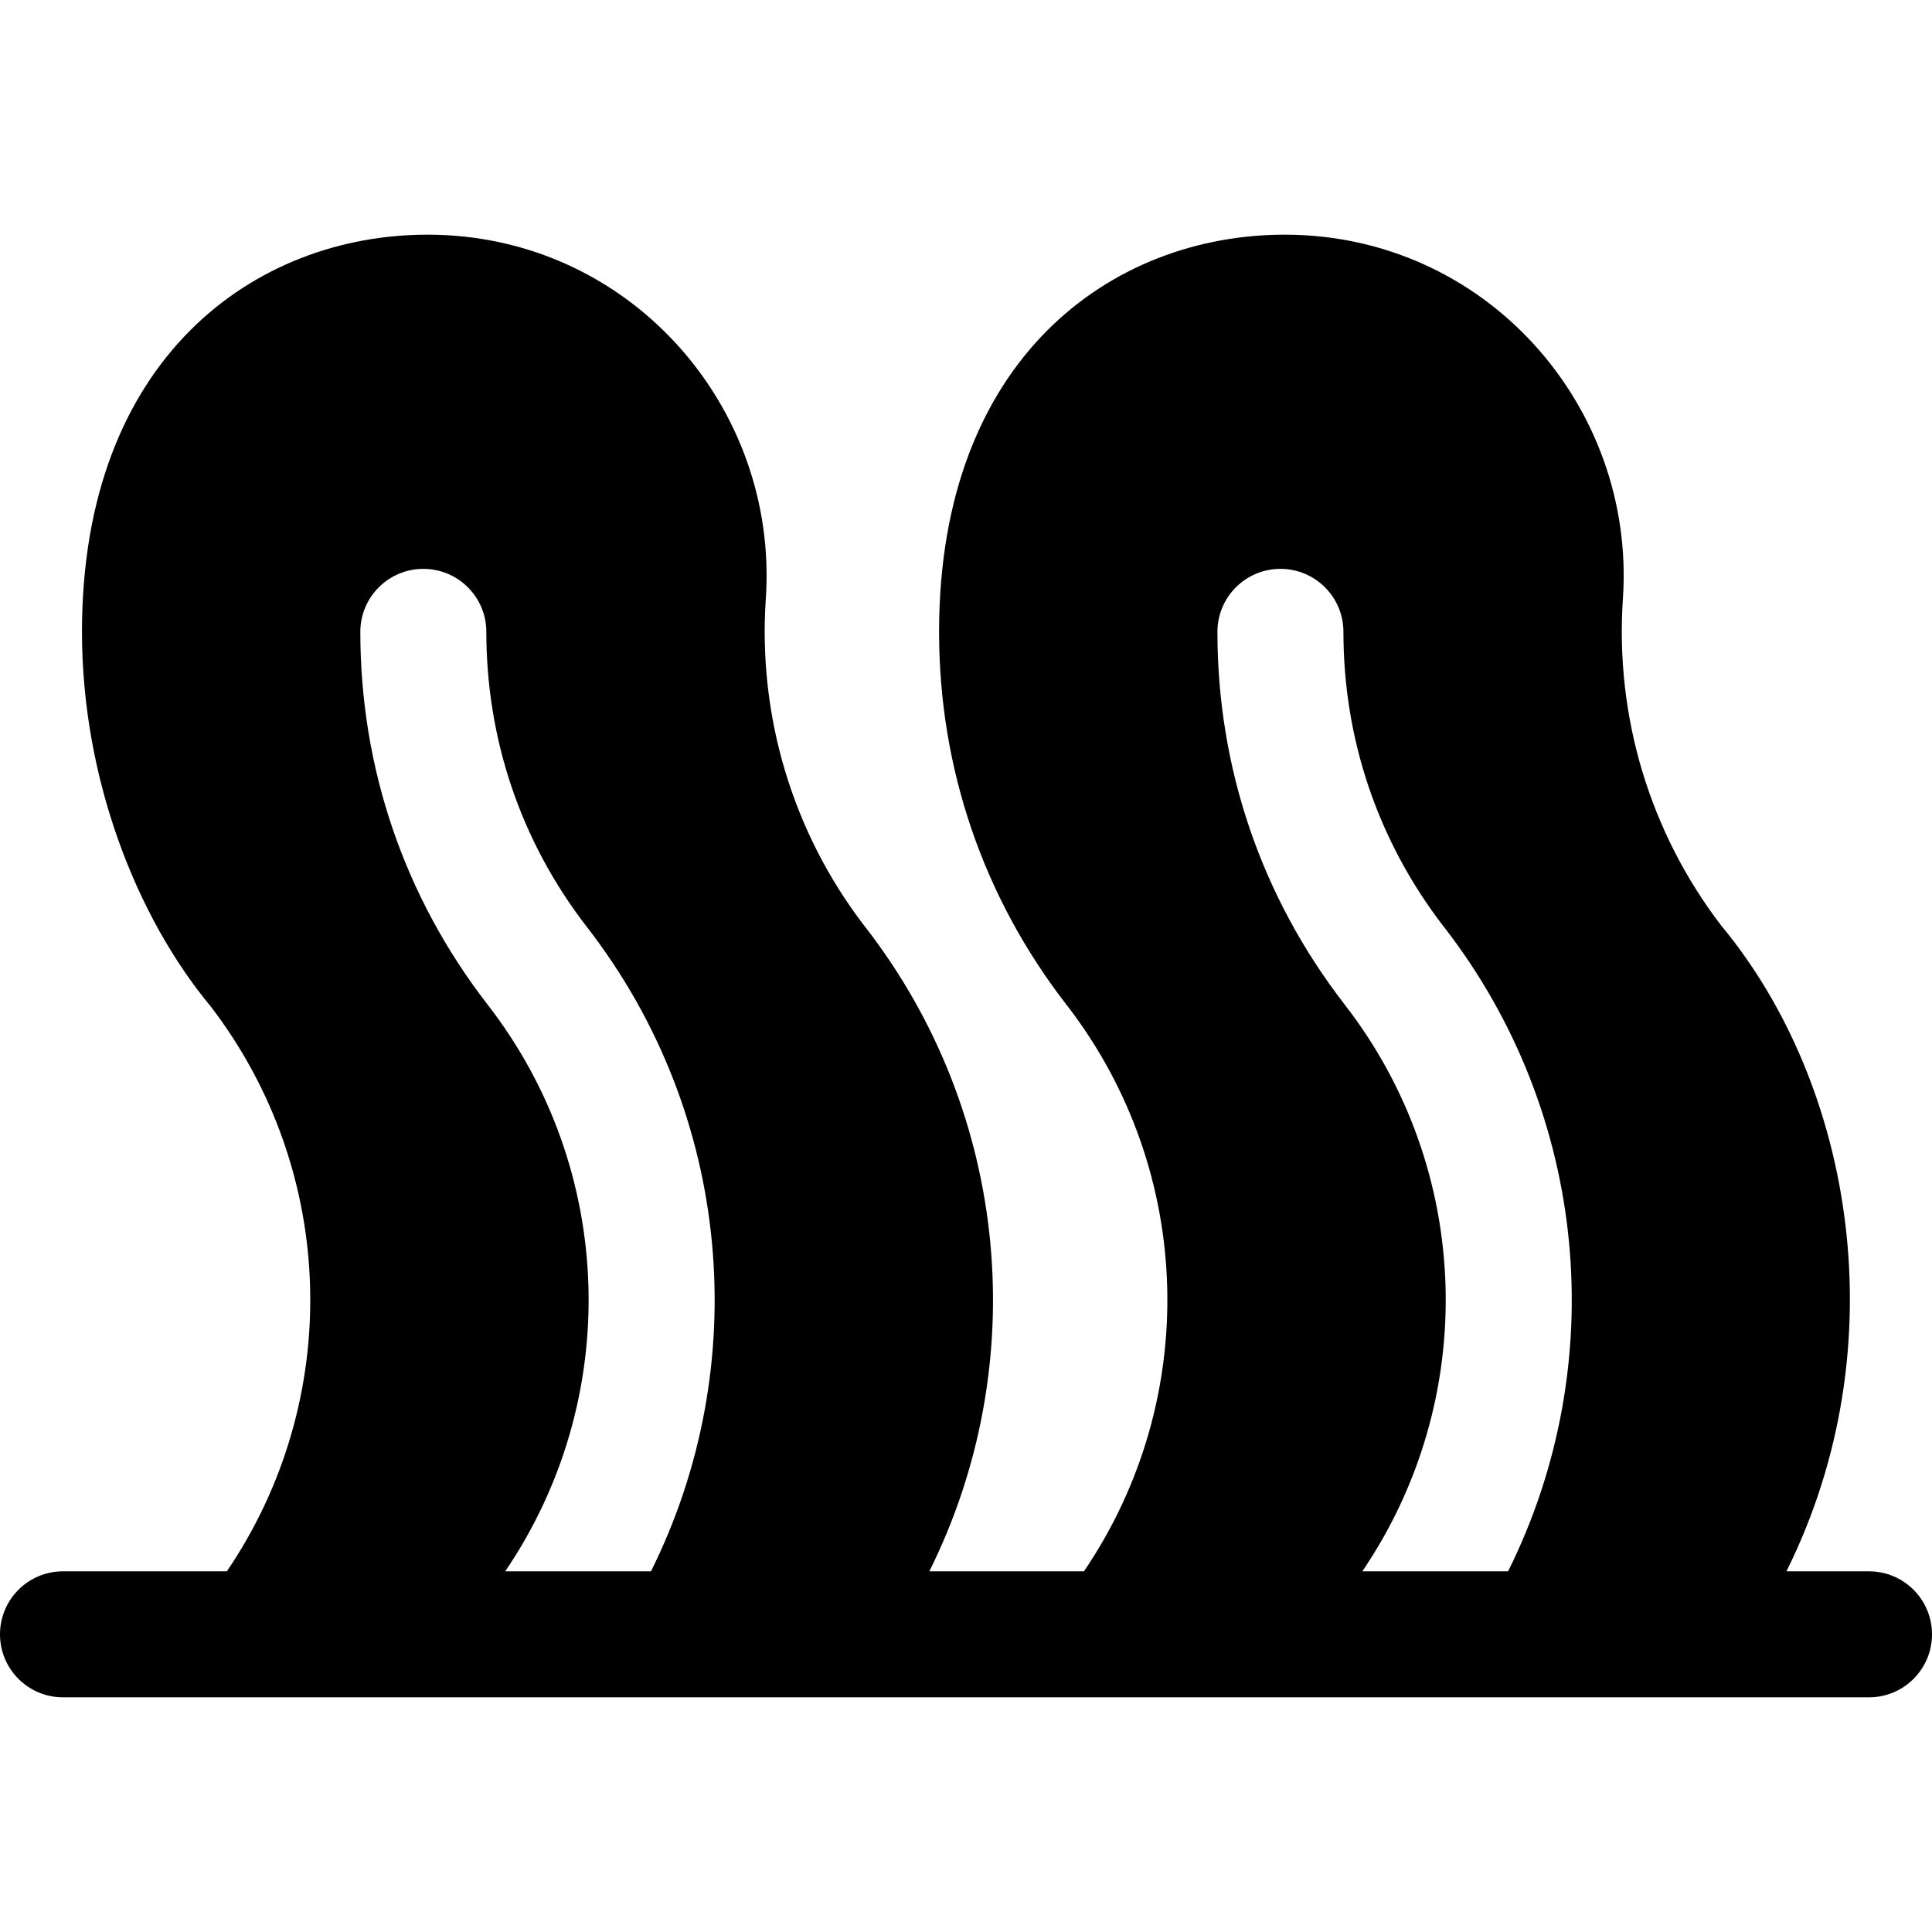 <?xml version="1.0" encoding="iso-8859-1"?>
<!-- Uploaded to: SVG Repo, www.svgrepo.com, Generator: SVG Repo Mixer Tools -->
<svg fill="#000000" height="800px" width="800px" version="1.1" id="Layer_1" xmlns="http://www.w3.org/2000/svg" xmlns:xlink="http://www.w3.org/1999/xlink" 
	 viewBox="0 0 512 512" xml:space="preserve">
<path d="M495.304,416.418h-21.884c29.657-59.567,17.715-128.951-17.241-171.085c-18.945-24.698-28.21-55.464-26.092-86.694
	c3.444-50.807-36.181-96.447-89.67-96.447c-45.57,0-91.552,32.545-91.552,105.256c0,36.119,11.661,70.274,33.722,98.771
	c0.117,0.152,0.237,0.302,0.359,0.449c33.733,43.971,35.152,104.37,4.313,149.749h-40.979
	c27.165-54.56,21.543-121.001-16.882-170.638c-0.117-0.151-0.237-0.301-0.358-0.446c-18.945-24.698-28.21-55.464-26.092-86.694
	c3.444-50.807-36.181-96.447-89.67-96.447c-45.57,0-91.552,32.545-91.552,105.256c0,38.783,14.379,75.508,34.081,99.221
	c33.733,43.971,35.152,104.37,4.313,149.749H16.696C7.475,416.417,0,423.893,0,433.113c0,9.22,7.475,16.696,16.696,16.696
	c18.805,0,459.815,0,478.609,0c9.22,0,16.696-7.475,16.696-16.696C512,423.893,504.525,416.418,495.304,416.418z M133.887,416.418
	c31.055-45.697,29.289-106.438-4.673-150.196c-22.062-28.498-33.723-62.653-33.723-98.773c0-9.22,7.475-16.696,16.696-16.696
	s16.696,7.475,16.696,16.696c0,27.74,8.711,55.09,26.749,78.332c38.424,49.637,44.048,116.078,16.883,170.638h-38.627V416.418z
	 M361.027,416.418c31.055-45.697,29.289-106.439-4.673-150.196c-22.062-28.498-33.723-62.653-33.723-98.773
	c0-9.22,7.475-16.696,16.696-16.696c9.22,0,16.696,7.475,16.696,16.696c0,28.471,9.127,55.395,26.403,77.9
	c0.118,0.141,0.234,0.286,0.347,0.432c38.424,49.637,44.048,116.078,16.883,170.638h-38.628V416.418z"/>
</svg>